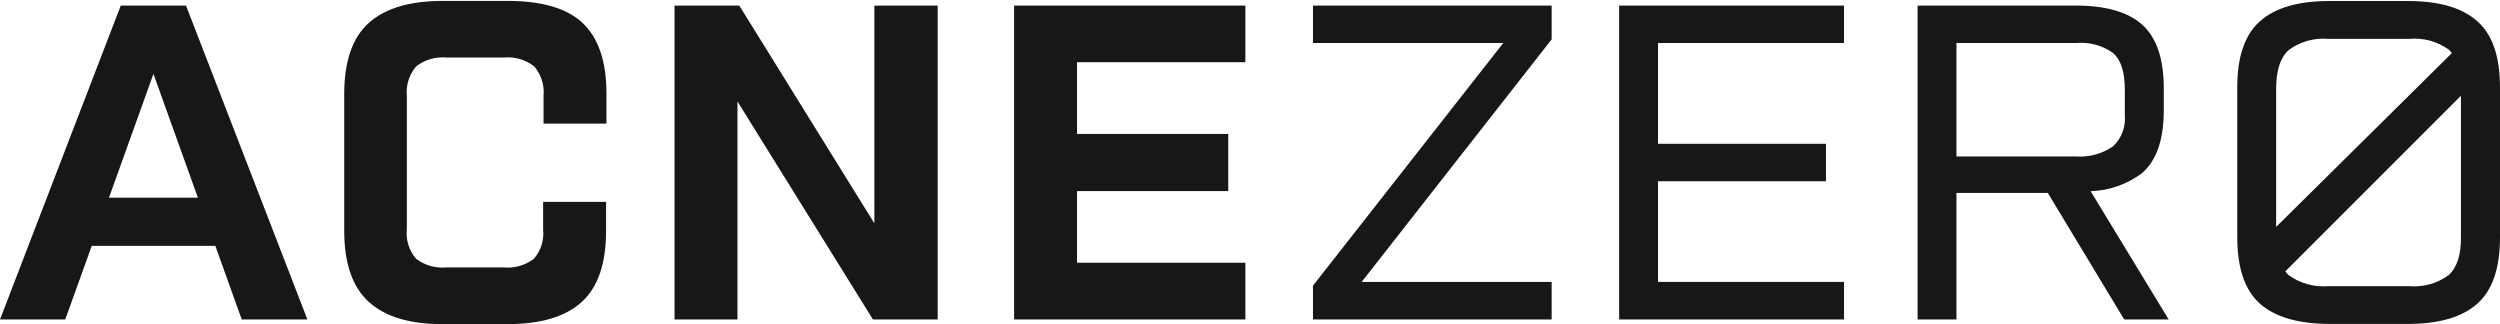 <?xml version="1.0" encoding="UTF-8"?> <svg xmlns="http://www.w3.org/2000/svg" width="1720" height="223" viewBox="0 0 1720 223" fill="none"><path d="M83.087 3.837L0.002 219.788H44.896L63.118 169.169H148.158L166.311 219.788H211.484L127.981 3.837H83.087ZM74.988 136.005L105.569 50.825L136.149 136.005H74.988Z" fill="#171717"></path><path d="M349.168 0.626H304.624C281.956 0.626 264.989 5.676 253.725 15.777C242.484 25.831 236.829 42.099 236.829 64.65V158.836C236.829 181.178 242.461 197.47 253.725 207.71C264.989 217.95 281.956 223.047 304.624 223H349.168C372.069 223 389.105 217.903 400.276 207.71C411.447 197.516 417.009 181.225 416.963 158.836V138.868H373.675V157.859C374.048 161.478 373.677 165.134 372.584 168.605C371.491 172.075 369.7 175.284 367.321 178.037C361.346 182.603 353.858 184.725 346.375 183.971H307.207C299.726 184.704 292.245 182.584 286.261 178.037C283.882 175.284 282.091 172.075 280.998 168.605C279.906 165.134 279.534 161.478 279.908 157.859V66.047C279.556 62.407 279.937 58.734 281.028 55.245C282.119 51.755 283.899 48.52 286.261 45.729C292.199 41.075 299.696 38.876 307.207 39.585H346.655C354.168 38.854 361.673 41.056 367.6 45.729C369.963 48.52 371.742 51.755 372.834 55.245C373.925 58.734 374.306 62.407 373.954 66.047V85.037H417.242V64.441C417.242 42.099 411.656 25.831 400.555 15.567C389.454 5.304 372.069 0.626 349.168 0.626Z" fill="#171717"></path><path d="M601.564 153.669L508.634 3.837H464.09V219.788H507.378V69.816L600.586 219.788H645.131V3.837H601.564V153.669Z" fill="#171717"></path><path d="M856.823 42.796V3.837H697.706V219.788H856.823V180.759H740.993V131.466H845.024V92.158H740.993V42.796H856.823Z" fill="#171717"></path><path d="M1067.54 27.087V3.837H903.323V29.6H1034.23L903.323 196.538V219.788H1067.54V193.955H936.836L1067.54 27.087Z" fill="#171717"></path><path d="M1113.97 219.788H1268.69V193.955H1140.71V124.694H1256.26V98.931H1140.71V29.6H1268.69V3.837H1113.97V219.788Z" fill="#171717"></path><path d="M1473.54 119.248C1483.64 110.684 1488.69 96.185 1488.69 75.751V60.88C1488.69 40.492 1483.75 25.877 1473.88 17.033C1464.02 8.189 1448.68 3.791 1427.87 3.837H1319.31V219.788H1346.05V132.724H1408.88L1461.46 219.788H1492.04L1438.35 131.537C1451.06 131.151 1463.35 126.861 1473.54 119.248ZM1346.05 29.601H1428.5C1437.54 28.776 1446.57 31.256 1453.92 36.583C1459.22 41.237 1461.88 49.615 1461.88 61.717V79.312C1462.23 83.254 1461.69 87.226 1460.29 90.927C1458.88 94.628 1456.66 97.962 1453.78 100.676C1446.38 105.792 1437.47 108.253 1428.5 107.658H1346.05V29.601Z" fill="#171717"></path><path d="M1704.43 14.66C1694.05 5.351 1678.13 0.696 1656.67 0.696H1602.56C1581.15 0.696 1565.23 5.351 1554.81 14.66C1544.38 23.969 1539.19 39.12 1539.24 60.112V163.096C1539.24 184.414 1544.43 199.681 1554.81 208.897C1565.19 218.113 1581.1 222.768 1602.56 222.861H1656.67C1678.08 222.861 1694 218.206 1704.43 208.897C1714.85 199.588 1720.04 184.321 1720 163.096V60.252C1720 38.957 1714.83 23.806 1704.43 14.66ZM1574.56 34.489C1582.43 28.646 1592.17 25.889 1601.93 26.739H1657.79C1667.46 25.881 1677.11 28.56 1684.95 34.279C1685.64 34.998 1686.27 35.768 1686.83 36.583L1565.98 156.114V61.23C1565.98 48.522 1568.84 39.655 1574.56 34.489ZM1684.67 189.278C1676.88 195.001 1667.28 197.705 1657.65 196.888H1601.79C1592.1 197.68 1582.44 194.981 1574.56 189.278C1573.73 188.499 1572.98 187.633 1572.33 186.695L1693.12 65.907V163.096C1693.26 175.384 1690.39 184.041 1684.67 189.278Z" fill="#171717"></path></svg> 